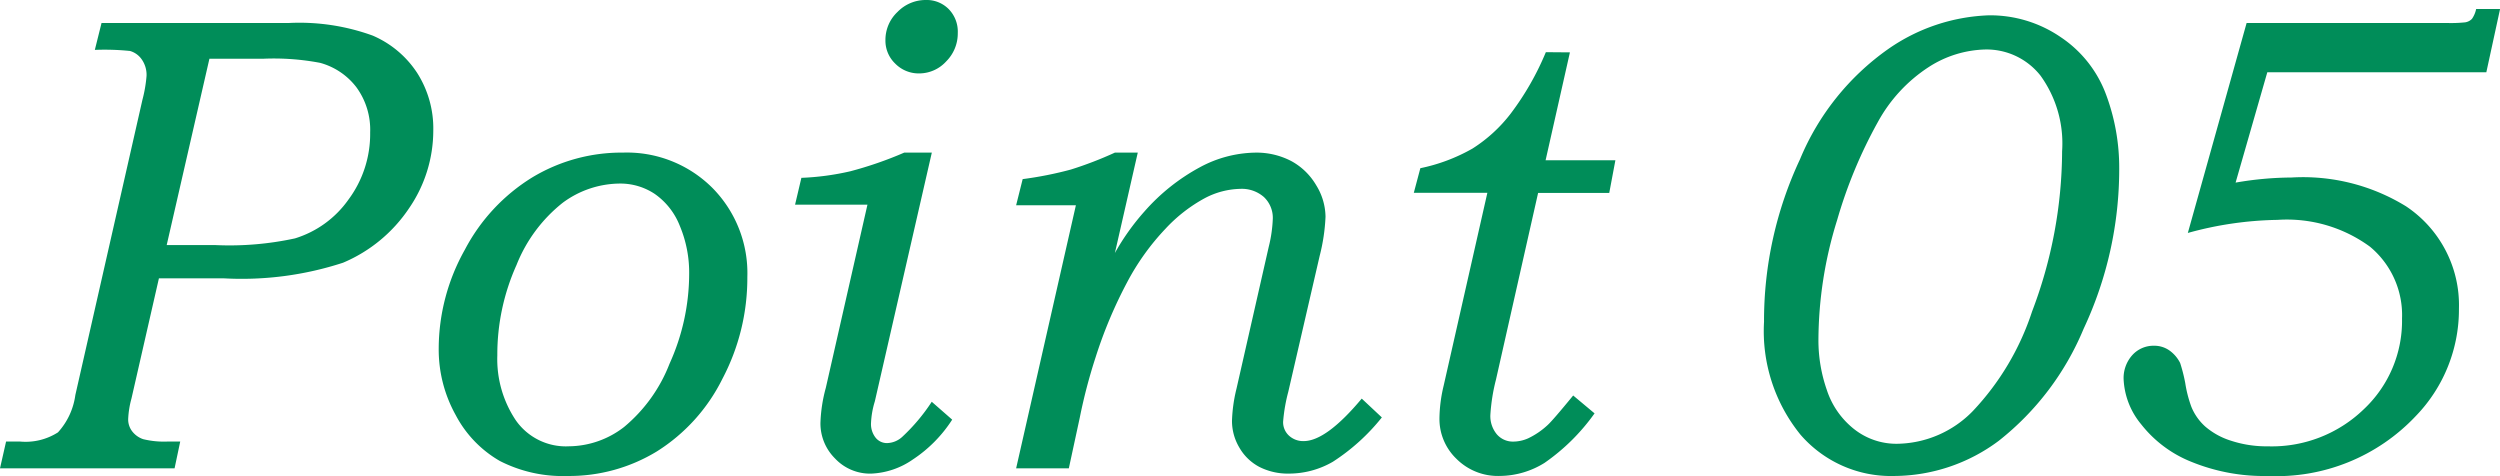 <svg xmlns="http://www.w3.org/2000/svg" width="76.474" height="14.561" viewBox="0 0 76.474 14.561">
  <path id="パス_3797" data-name="パス 3797" d="M3.845-13.623H9.583a6.562,6.562,0,0,1,2.557.386A3.069,3.069,0,0,1,13.5-12.095a3.157,3.157,0,0,1,.493,1.763,4.2,4.2,0,0,1-.742,2.378,4.561,4.561,0,0,1-2.02,1.665A9.982,9.982,0,0,1,7.6-5.811h-2L4.76-2.133a2.784,2.784,0,0,0-.1.629.594.594,0,0,0,.127.378.711.711,0,0,0,.332.234,2.67,2.67,0,0,0,.762.072h.371L6.079,0H.739L.925-.82h.42A1.839,1.839,0,0,0,2.512-1.1a2.115,2.115,0,0,0,.532-1.143L5.095-11.27a4.137,4.137,0,0,0,.127-.737.821.821,0,0,0-.146-.5.656.656,0,0,0-.361-.26A7.666,7.666,0,0,0,3.64-12.8Zm3.3,1.094-1.307,5.7h1.49a9.439,9.439,0,0,0,2.435-.205A3.127,3.127,0,0,0,11.4-8.223a3.367,3.367,0,0,0,.662-2.051,2.2,2.2,0,0,0-.424-1.387,2.088,2.088,0,0,0-1.105-.742,7.55,7.55,0,0,0-1.723-.127ZM19.8-9.658A3.7,3.7,0,0,1,22.53-8.579,3.708,3.708,0,0,1,23.6-5.85a6.614,6.614,0,0,1-.767,3.12,5.506,5.506,0,0,1-2,2.212,5.148,5.148,0,0,1-2.729.752,4.228,4.228,0,0,1-2.075-.459,3.488,3.488,0,0,1-1.348-1.4,4.123,4.123,0,0,1-.522-2.041,6.2,6.2,0,0,1,.8-3.022A5.709,5.709,0,0,1,17.022-8.9,5.292,5.292,0,0,1,19.8-9.658Zm-.091.947a2.96,2.96,0,0,0-1.761.591,4.578,4.578,0,0,0-1.409,1.9,6.677,6.677,0,0,0-.587,2.764,3.364,3.364,0,0,0,.562,1.982,1.867,1.867,0,0,0,1.629.8,2.788,2.788,0,0,0,1.687-.591A4.74,4.74,0,0,0,21.22-3.2a6.674,6.674,0,0,0,.6-2.725,3.7,3.7,0,0,0-.289-1.5,2.141,2.141,0,0,0-.768-.972A1.9,1.9,0,0,0,19.7-8.711Zm9.35-5.615a.947.947,0,0,1,.7.278.984.984,0,0,1,.278.728,1.209,1.209,0,0,1-.356.874,1.119,1.119,0,0,1-.825.366,1.006,1.006,0,0,1-.732-.3.97.97,0,0,1-.3-.718,1.174,1.174,0,0,1,.371-.864A1.2,1.2,0,0,1,29.054-14.326Zm.184,4.668L27.5-2.049a2.629,2.629,0,0,0-.117.661.672.672,0,0,0,.141.451.443.443,0,0,0,.351.165.714.714,0,0,0,.473-.2,5.734,5.734,0,0,0,.893-1.064l.625.547a4.134,4.134,0,0,1-1.2,1.216,2.4,2.4,0,0,1-1.284.435,1.467,1.467,0,0,1-1.1-.464,1.51,1.51,0,0,1-.446-1.079A4.58,4.58,0,0,1,26-2.461l1.274-5.605H25.06l.193-.82a8,8,0,0,0,1.494-.2A11.486,11.486,0,0,0,28.4-9.658Zm6.3,0-.7,3.071a7.15,7.15,0,0,1,.905-1.271,6.12,6.12,0,0,1,1.7-1.354,3.669,3.669,0,0,1,1.678-.445,2.3,2.3,0,0,1,1.115.259A1.978,1.978,0,0,1,41-8.661a1.866,1.866,0,0,1,.286.967,5.775,5.775,0,0,1-.18,1.2l-.96,4.157a5.124,5.124,0,0,0-.157.91A.559.559,0,0,0,40.168-1a.64.64,0,0,0,.449.167q.691,0,1.777-1.3l.615.576A6.242,6.242,0,0,1,41.509-.2a2.679,2.679,0,0,1-1.334.361,1.923,1.923,0,0,1-.914-.205,1.523,1.523,0,0,1-.611-.591,1.594,1.594,0,0,1-.225-.815,4.661,4.661,0,0,1,.138-.987l.983-4.325a4.191,4.191,0,0,0,.127-.86A.875.875,0,0,0,39.4-8.3a1.024,1.024,0,0,0-.72-.249,2.426,2.426,0,0,0-1.083.283,4.679,4.679,0,0,0-1.207.938A7.367,7.367,0,0,0,35.222-5.7,13.738,13.738,0,0,0,34.254-3.4a16.354,16.354,0,0,0-.484,1.844L33.434,0H31.822L33.65-8.047H31.822l.2-.8a11.162,11.162,0,0,0,1.475-.293,11.522,11.522,0,0,0,1.347-.518Zm13.219-3.066-.744,3.3h2.135l-.188,1H47.789L46.5-2.713a5.717,5.717,0,0,0-.171,1.075.867.867,0,0,0,.2.6.646.646,0,0,0,.505.22,1.127,1.127,0,0,0,.451-.1,2.353,2.353,0,0,0,.6-.41q.159-.146.777-.9l.654.547a6.24,6.24,0,0,1-1.53,1.514,2.619,2.619,0,0,1-1.369.4,1.793,1.793,0,0,1-1.324-.522,1.69,1.69,0,0,1-.522-1.235A4.449,4.449,0,0,1,44.9-2.529l1.337-5.9H43.987l.2-.752a5.425,5.425,0,0,0,1.594-.6,4.525,4.525,0,0,0,1.169-1.069,8.537,8.537,0,0,0,1.076-1.88Zm12.809-1.133a3.814,3.814,0,0,1,2.207.669,3.621,3.621,0,0,1,1.382,1.748,6.4,6.4,0,0,1,.405,2.271,11.5,11.5,0,0,1-1.089,4.9A8.519,8.519,0,0,1,61.884-.845a5.376,5.376,0,0,1-3.2,1.079,3.659,3.659,0,0,1-2.866-1.26A5.024,5.024,0,0,1,54.7-4.482,11.613,11.613,0,0,1,55.8-9.453a7.751,7.751,0,0,1,2.7-3.374A5.721,5.721,0,0,1,61.567-13.857Zm-.1,1.045a3.328,3.328,0,0,0-1.733.537,4.681,4.681,0,0,0-1.558,1.685,14.359,14.359,0,0,0-1.245,3,12.429,12.429,0,0,0-.571,3.672A4.609,4.609,0,0,0,56.62-2.4a2.523,2.523,0,0,0,.835,1.2,2.086,2.086,0,0,0,1.318.449,3.285,3.285,0,0,0,2.319-1.006A8.1,8.1,0,0,0,62.9-4.8a13.894,13.894,0,0,0,.918-4.9,3.539,3.539,0,0,0-.659-2.31A2.1,2.1,0,0,0,61.469-12.812Zm7.991-.811h6.123a4.155,4.155,0,0,0,.566-.02.365.365,0,0,0,.205-.107.807.807,0,0,0,.127-.3h.732l-.42,1.934h-6.7L69.125-8.74a10.232,10.232,0,0,1,1.71-.156,6.012,6.012,0,0,1,3.5.879,3.631,3.631,0,0,1,1.622,3.135,4.685,4.685,0,0,1-1.328,3.291A5.851,5.851,0,0,1,70.114.234,5.883,5.883,0,0,1,67.77-.2a3.68,3.68,0,0,1-1.533-1.147A2.319,2.319,0,0,1,65.7-2.715a1.048,1.048,0,0,1,.269-.752.873.873,0,0,1,.659-.283.805.805,0,0,1,.469.142,1.042,1.042,0,0,1,.332.386,4.959,4.959,0,0,1,.156.615,3.787,3.787,0,0,0,.186.723,1.641,1.641,0,0,0,.425.605,2.214,2.214,0,0,0,.791.435,3.492,3.492,0,0,0,1.128.171,4.048,4.048,0,0,0,2.93-1.133A3.709,3.709,0,0,0,74.216-4.58a2.717,2.717,0,0,0-.981-2.2,4.3,4.3,0,0,0-2.827-.82,10.827,10.827,0,0,0-2.744.4Z" transform="translate(-0.739 14.326)" fill="#008d59"/>
</svg>
